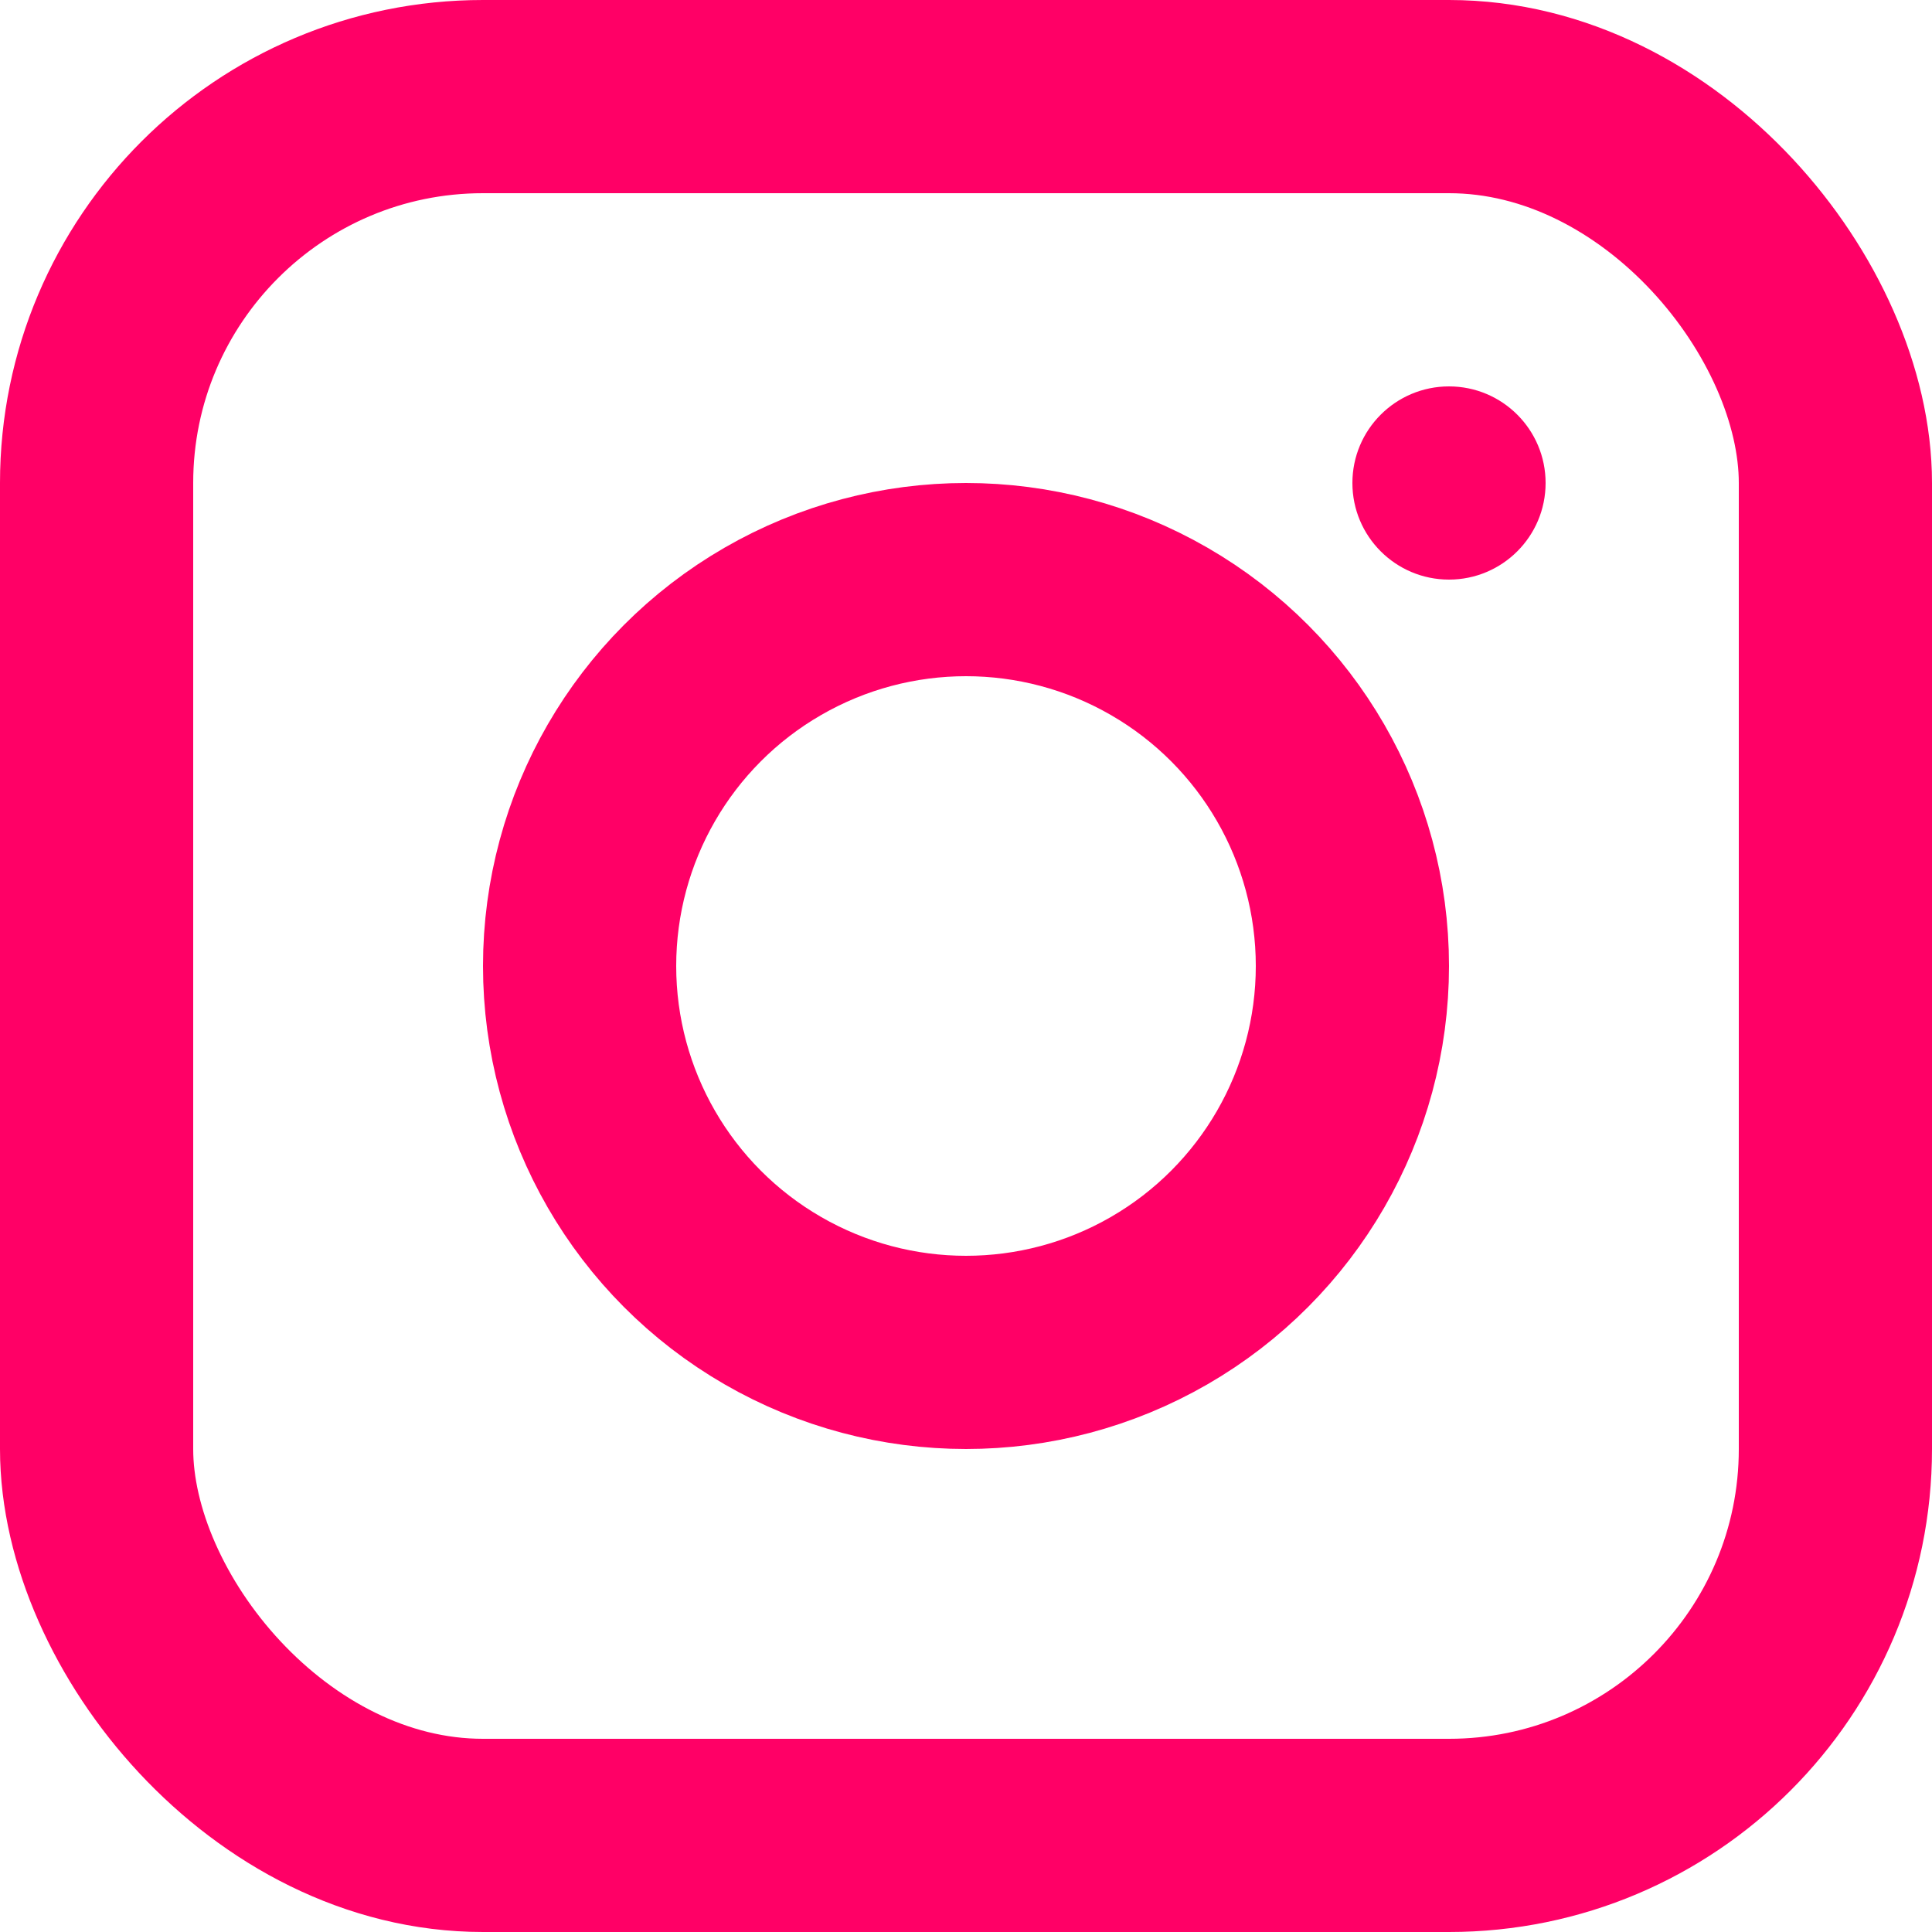 <svg width="20" height="20" viewBox="0 0 20 20" fill="none" xmlns="http://www.w3.org/2000/svg">
<circle cx="10" cy="10" r="4" stroke="#FF0066" stroke-width="2" stroke-linecap="round" stroke-linejoin="round"/>
<circle cx="15" cy="5" r="1" fill="#FF0066"/>
<rect x="1" y="1" width="18" height="18" rx="4" stroke="#FF0066" stroke-width="2" stroke-linecap="round" stroke-linejoin="round"/>
</svg>
